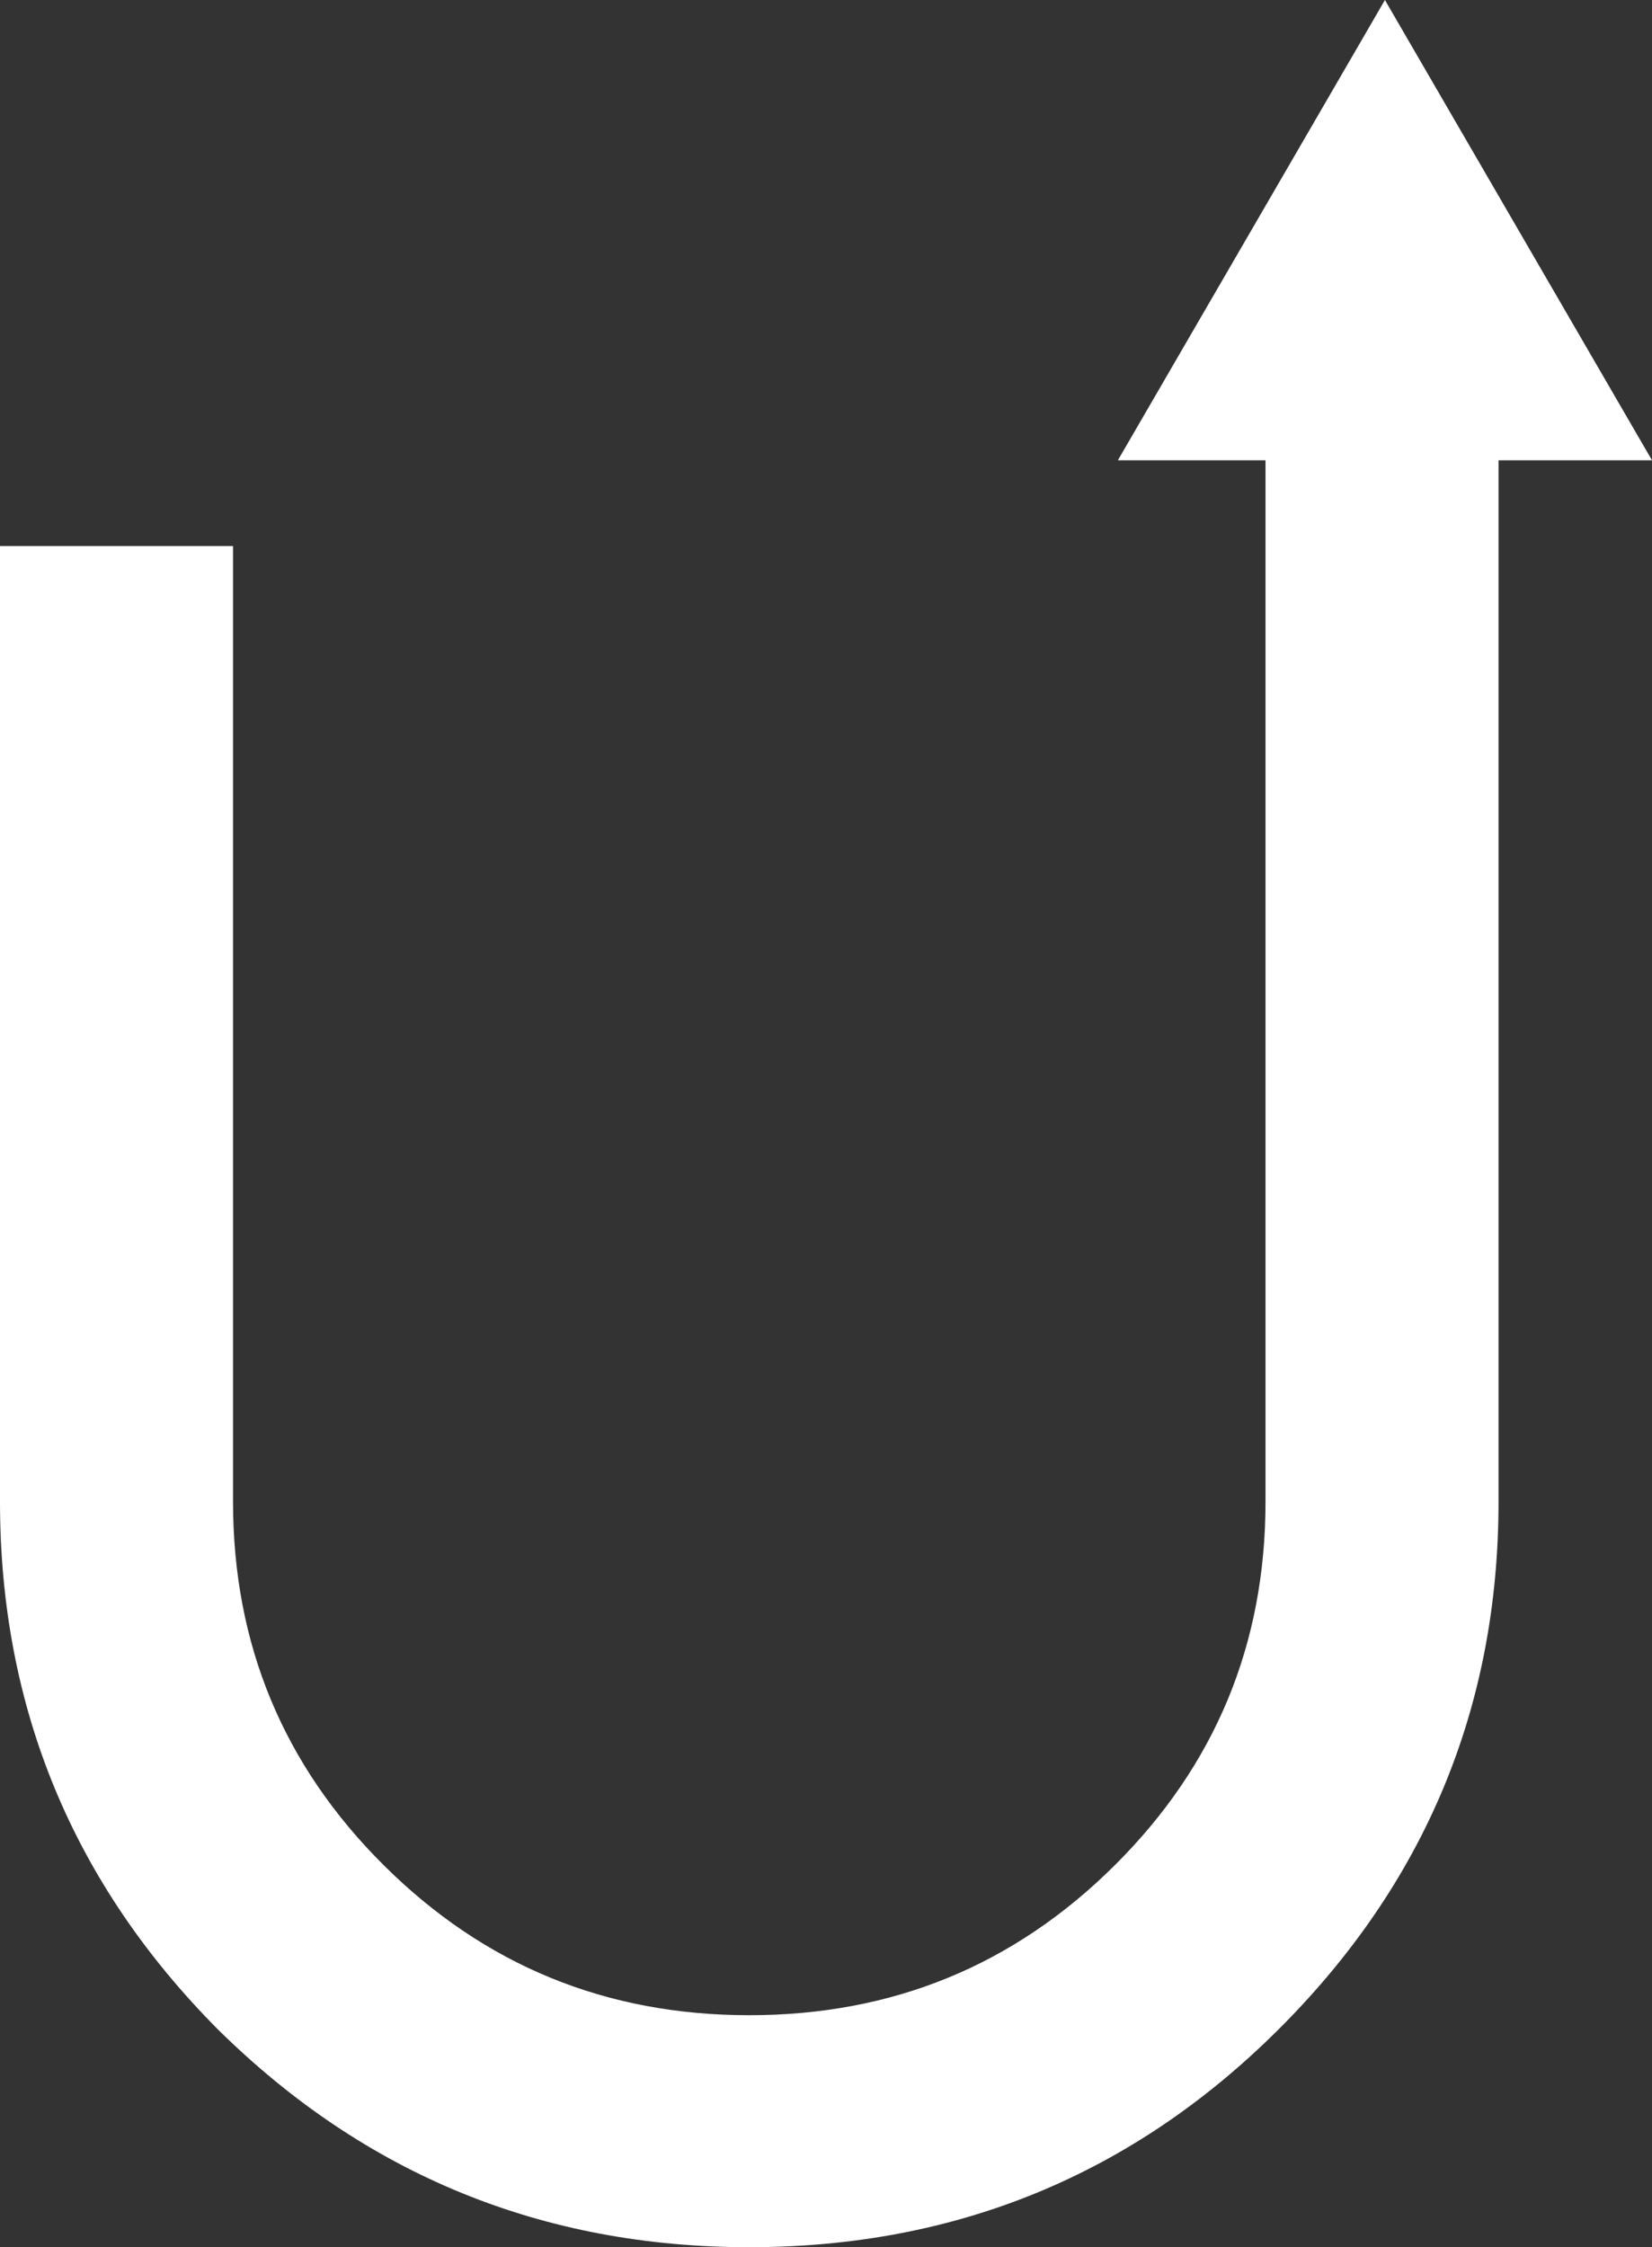 <svg width="311" height="423" viewBox="0 0 311 423" fill="none" xmlns="http://www.w3.org/2000/svg">
<rect x="0" y="0" width="311" height="423" fill="#333333" stroke="none"/>
<path d="M41.107 382.09L41.114 382.097L41.121 382.104C68.777 409.354 102.127 423 141.055 423C179.984 423 213.204 409.353 240.598 382.097C268.253 354.582 282.109 321.393 282.109 282.645V86.642H307.385H311L309.186 83.516L262.524 3.103L260.723 0L258.923 3.103L212.262 83.516L210.447 86.642H214.062H238.24L238.24 282.645C238.24 309.486 228.796 332.263 209.867 351.097C190.938 369.93 168.041 379.33 141.055 379.33C114.069 379.33 91.172 369.93 72.242 351.097C53.313 332.263 43.87 309.486 43.87 282.645V104.865V102.784H41.788H2.082H0V104.865V282.645C0 321.387 13.719 354.573 41.107 382.09Z" fill="white"/>
</svg>
